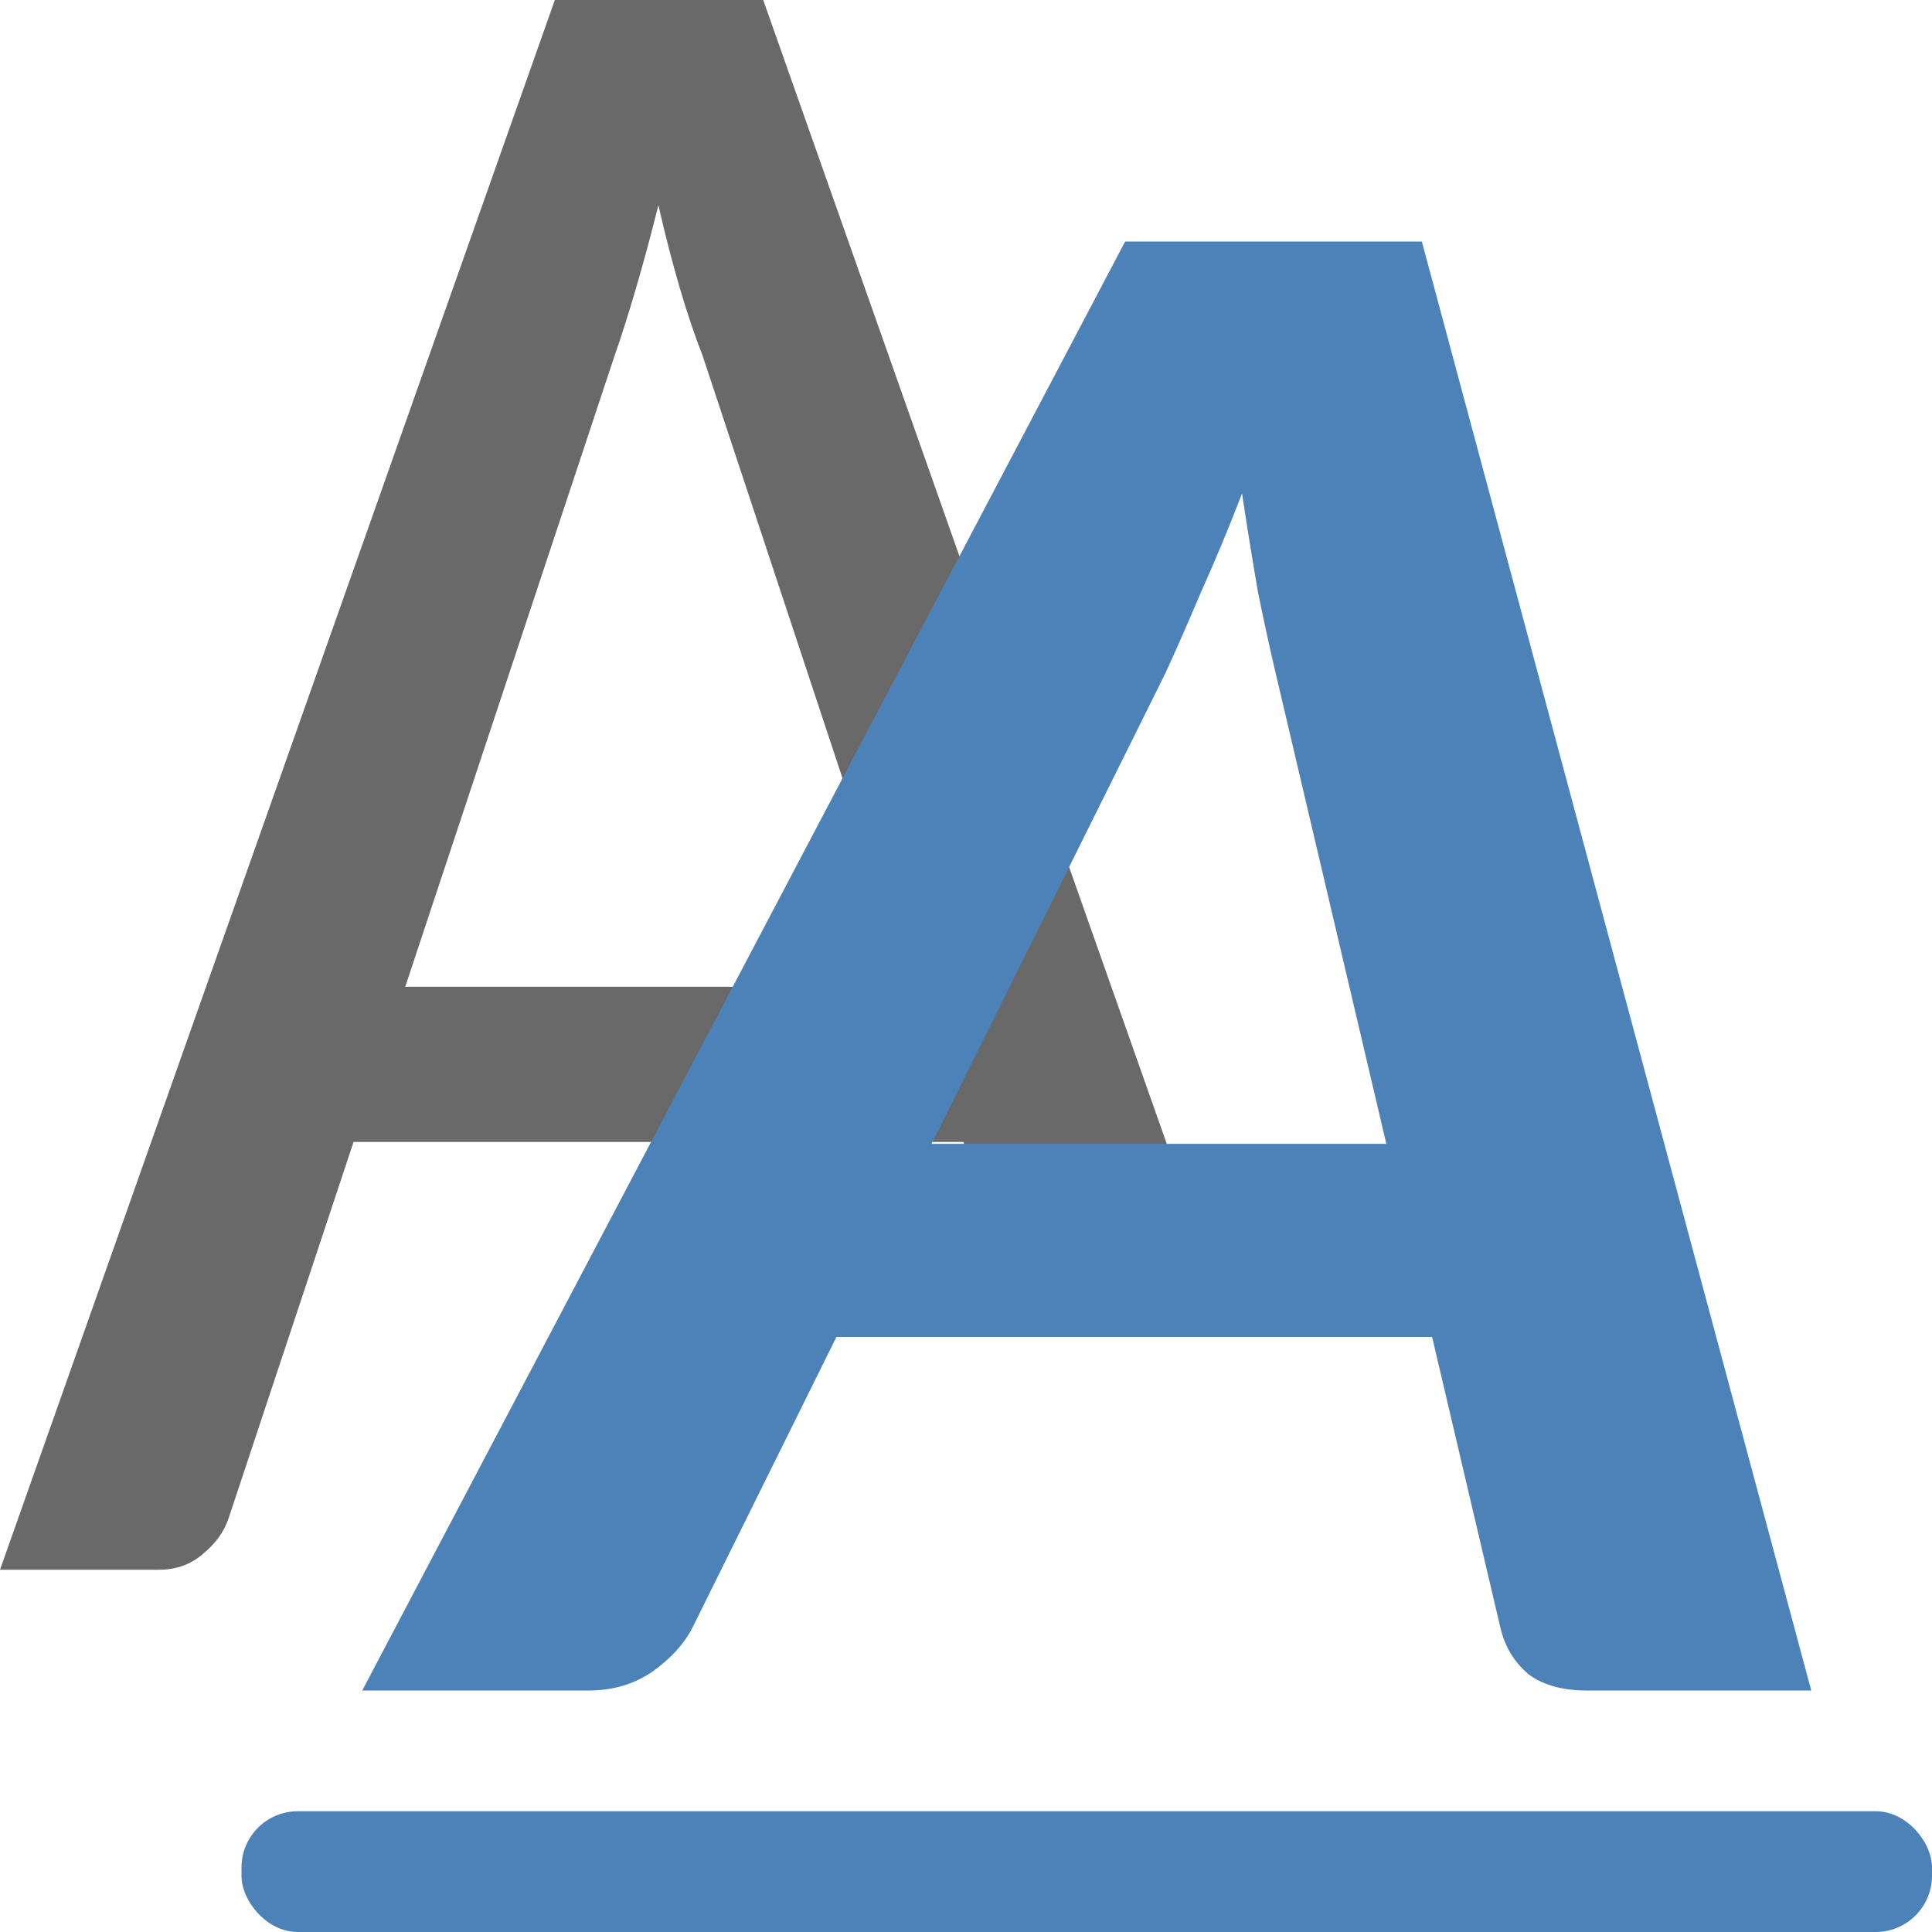 <svg viewBox="0 0 16 16" xmlns="http://www.w3.org/2000/svg">/&gt;<path d="m4.595 0-4.595 13h1.314c.143 0 .264-.043.364-.129.106-.086.177-.185.215-.297l1.035-3.117h5.051l.368 1.104h1.527l.126-.132-3.68-10.431zm.858 1.701c.056.244.114.471.176.682s.125.397.187.555l1.733 5.234h-4.193l1.733-5.224c.056-.158.114-.343.176-.554.062-.211.125-.443.187-.693z" fill="#696969"/><g fill="#4d82b8"><path d="m15 14h-1.859q-.304 0-.484-.136-.171-.145-.228-.37l-.569-2.422h-4.933l-1.195 2.413q-.104.199-.332.361-.228.154-.522.154h-1.878l6.318-12h2.457zm-7.285-4.527h3.766l-.92-3.913q-.066-.28-.142-.651-.066-.38-.133-.822-.171.443-.342.822-.161.38-.294.669z"/><rect height="1" ry=".466" width="14" x="2" y="15"/></g></svg>
